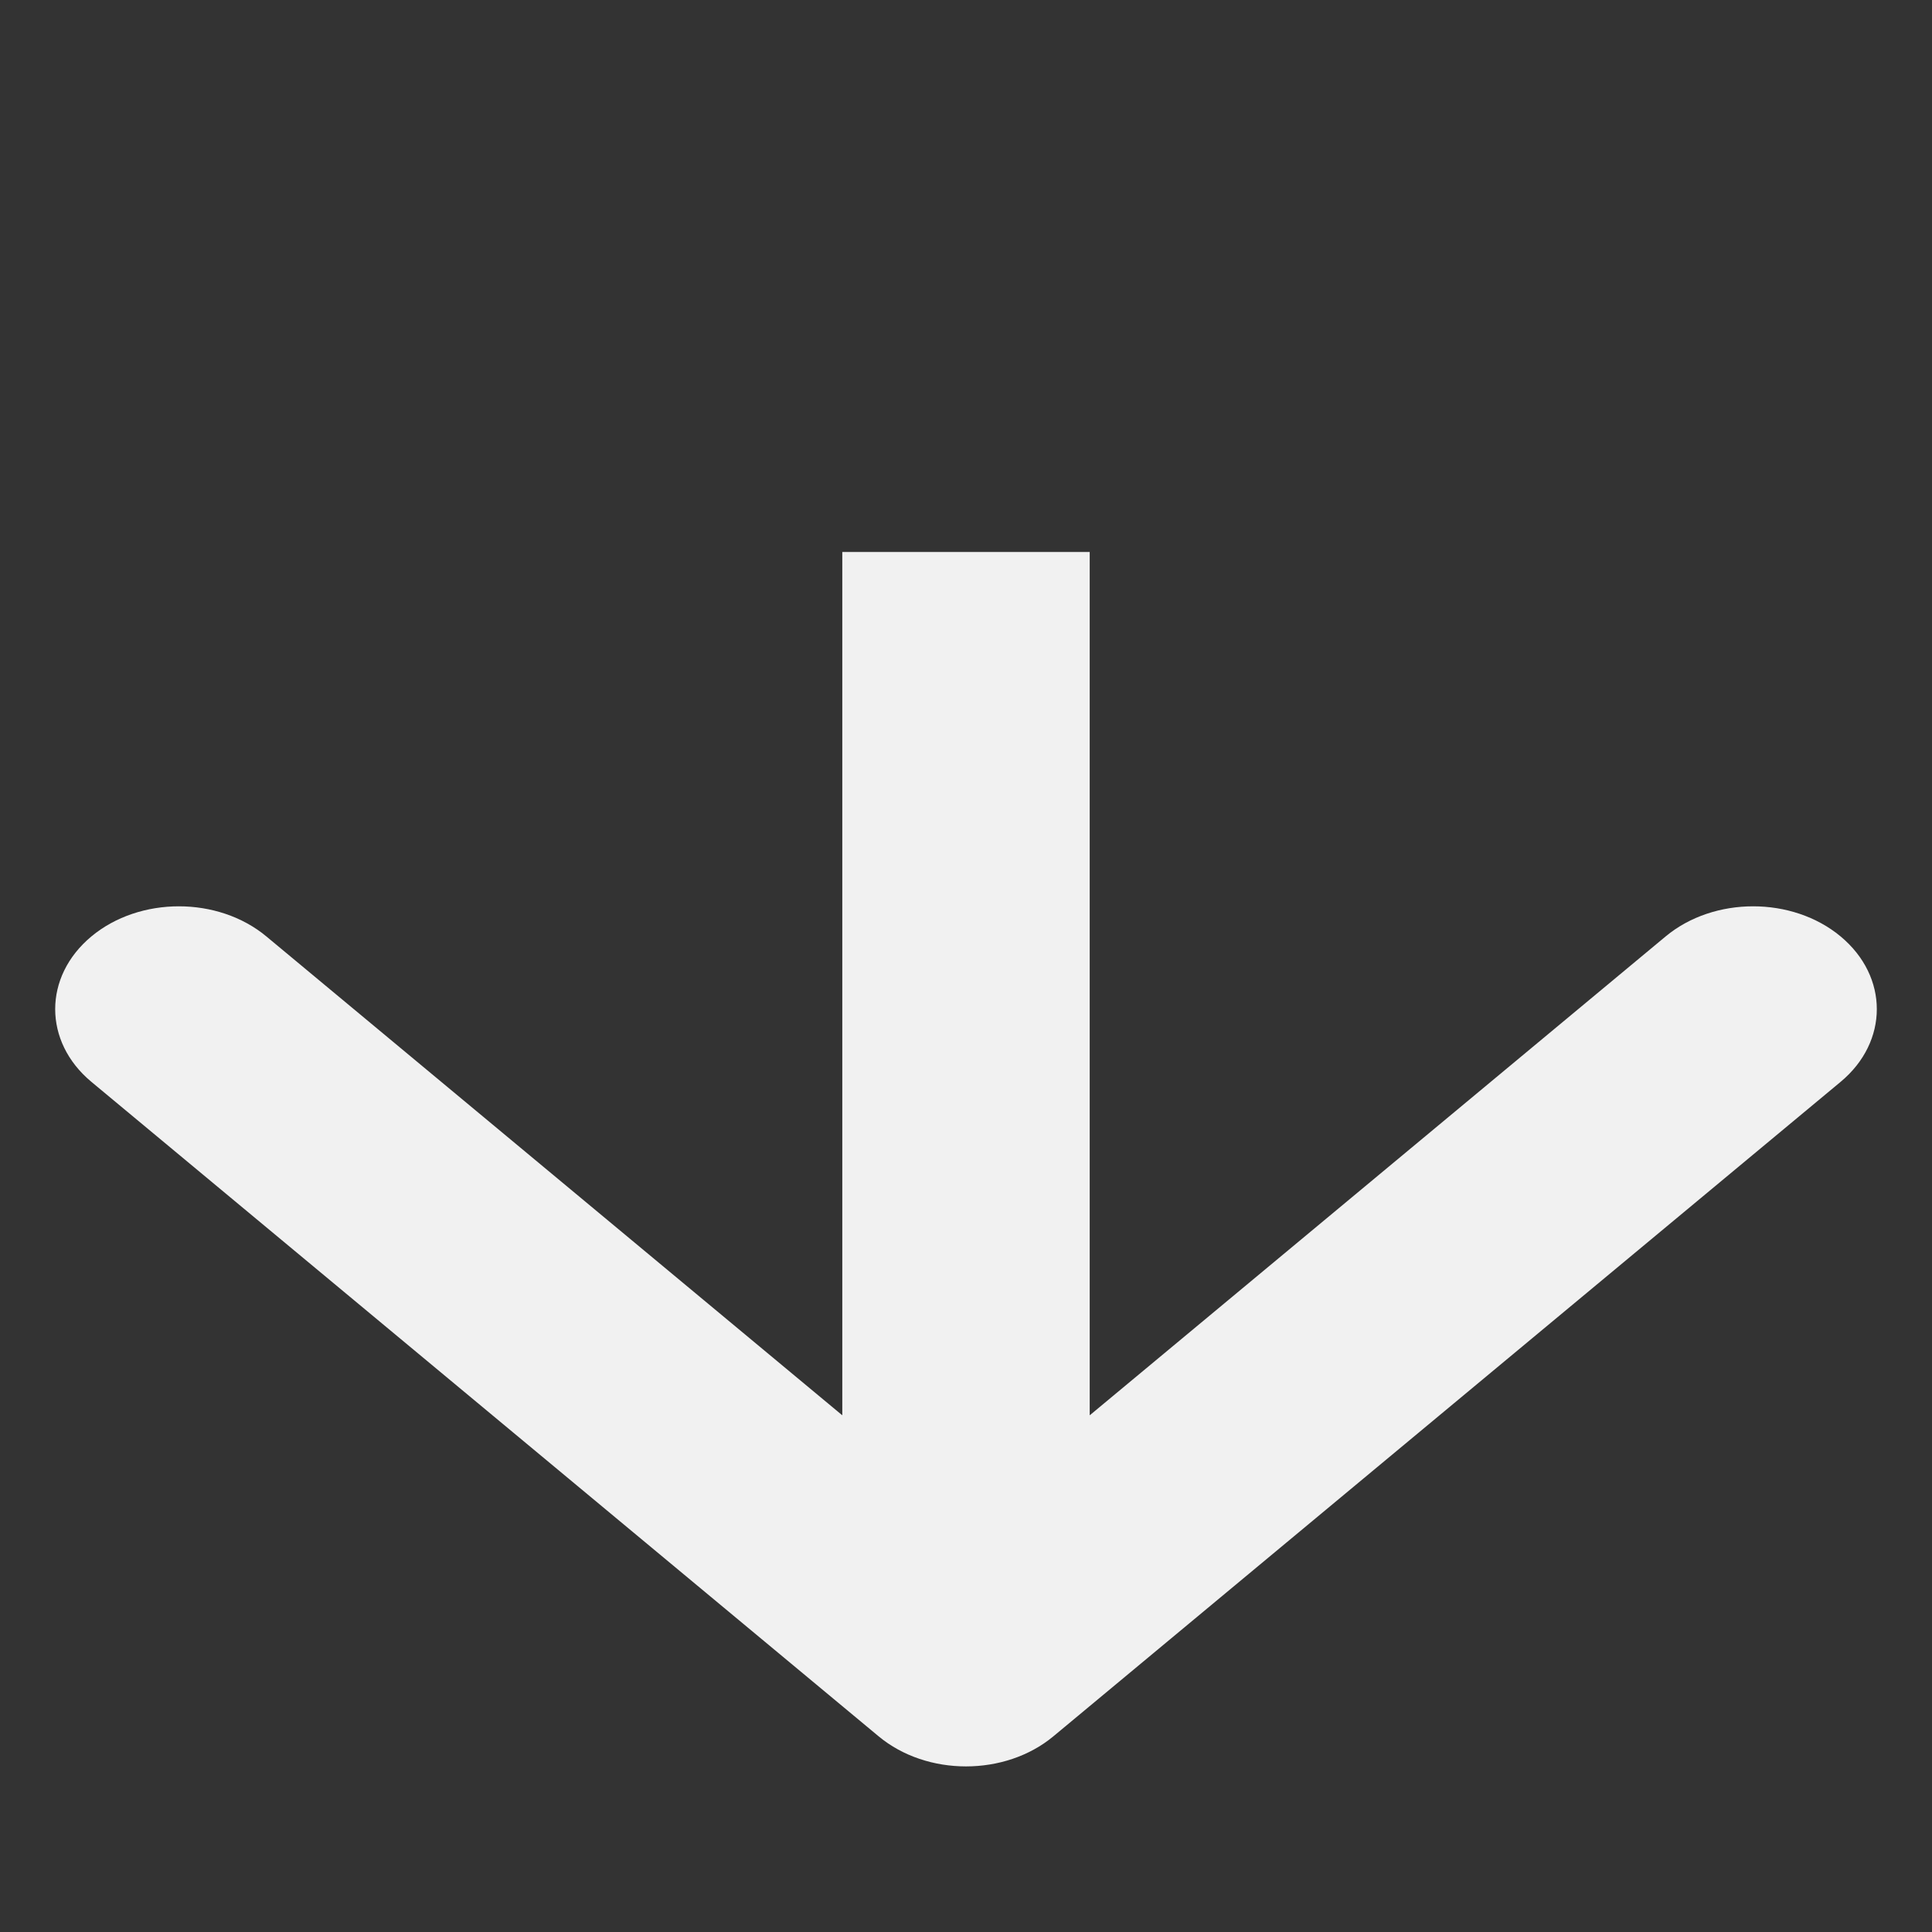 <svg xmlns="http://www.w3.org/2000/svg" width="35" height="35" viewBox="0 0 35 35" fill="none"><rect x="0" y="0" width="35" height="35" fill="#333333" stroke="none"/><path d="M15.916 31.454C16.791 32.182 18.209 32.182 19.084 31.454L33.344 19.599C34.219 18.871 34.219 17.692 33.344 16.964C32.469 16.237 31.05 16.237 30.175 16.964L17.5 27.503L4.825 16.964C3.95 16.237 2.531 16.237 1.656 16.964C0.781 17.692 0.781 18.871 1.656 19.599L15.916 31.454ZM15.259 10V30.137H19.741V10H15.259Z" fill="white" fill-opacity="0.93"></path></svg>